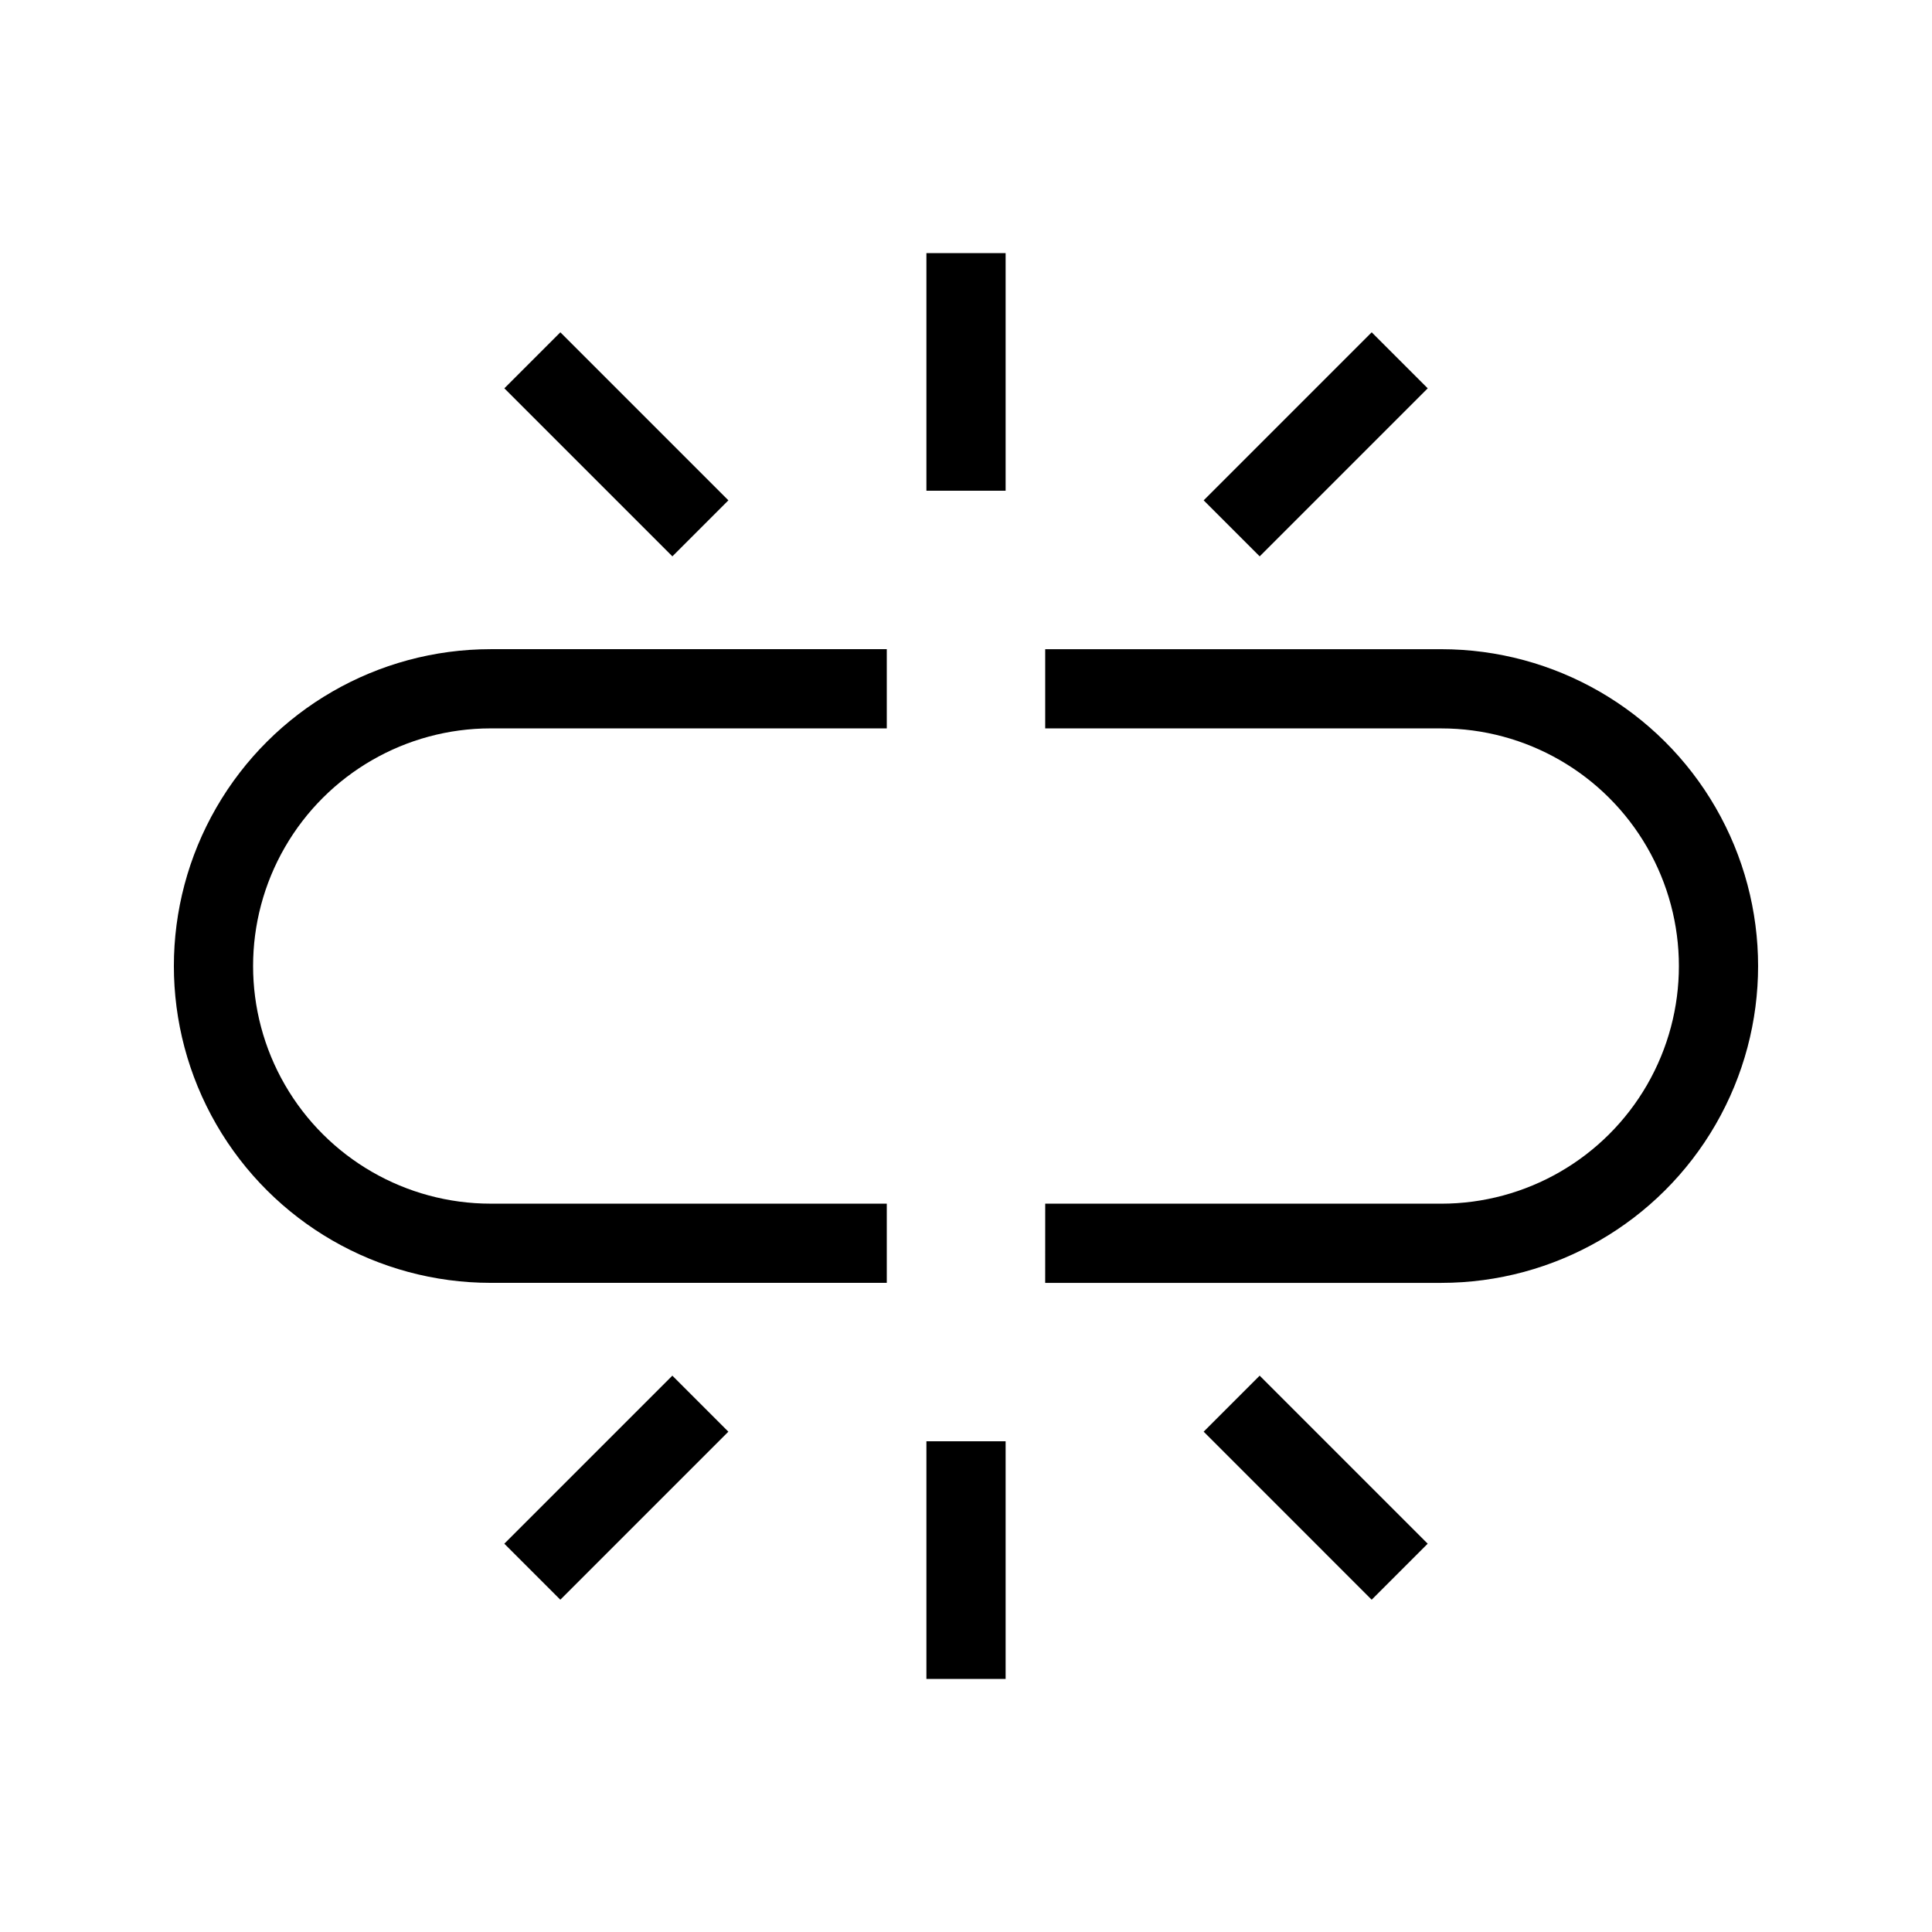 <?xml version="1.0" encoding="UTF-8"?>
<!-- Uploaded to: ICON Repo, www.iconrepo.com, Generator: ICON Repo Mixer Tools -->
<svg fill="#000000" width="800px" height="800px" version="1.1" viewBox="144 144 512 512" xmlns="http://www.w3.org/2000/svg">
 <path d="m410.5 274.05h-20.992v-62.977h20.992zm111.86-27.141-14.848-14.844-44.527 44.531 14.844 14.844zm-229.86-14.844-14.844 14.844 44.531 44.531 14.844-14.844zm118 293.89h-20.992v62.977h20.992zm67.324-17.391-14.844 14.844 44.527 44.531 14.844-14.844zm-140.8 14.844-14.844-14.844-44.531 44.531 14.844 14.844zm41.984-207.37h-104.96c-30 0-57.719 16.004-72.719 41.984s-15 57.988 0 83.969c15 25.977 42.719 41.98 72.719 41.98h104.96v-20.988h-104.96c-22.5 0-43.289-12.004-54.539-31.488-11.25-19.488-11.25-43.492 0-62.977s32.039-31.488 54.539-31.488h104.96zm41.984 146.95h104.96-0.004c22.5 0 43.293-12.004 54.539-31.488 11.25-19.488 11.25-43.492 0-62.977-11.246-19.484-32.039-31.488-54.539-31.488h-104.96v-20.992h104.96-0.004c30 0 57.723 16.004 72.719 41.984 15 25.98 15 57.988 0 83.969-14.996 25.977-42.719 41.98-72.719 41.98h-104.96z"/>
</svg>